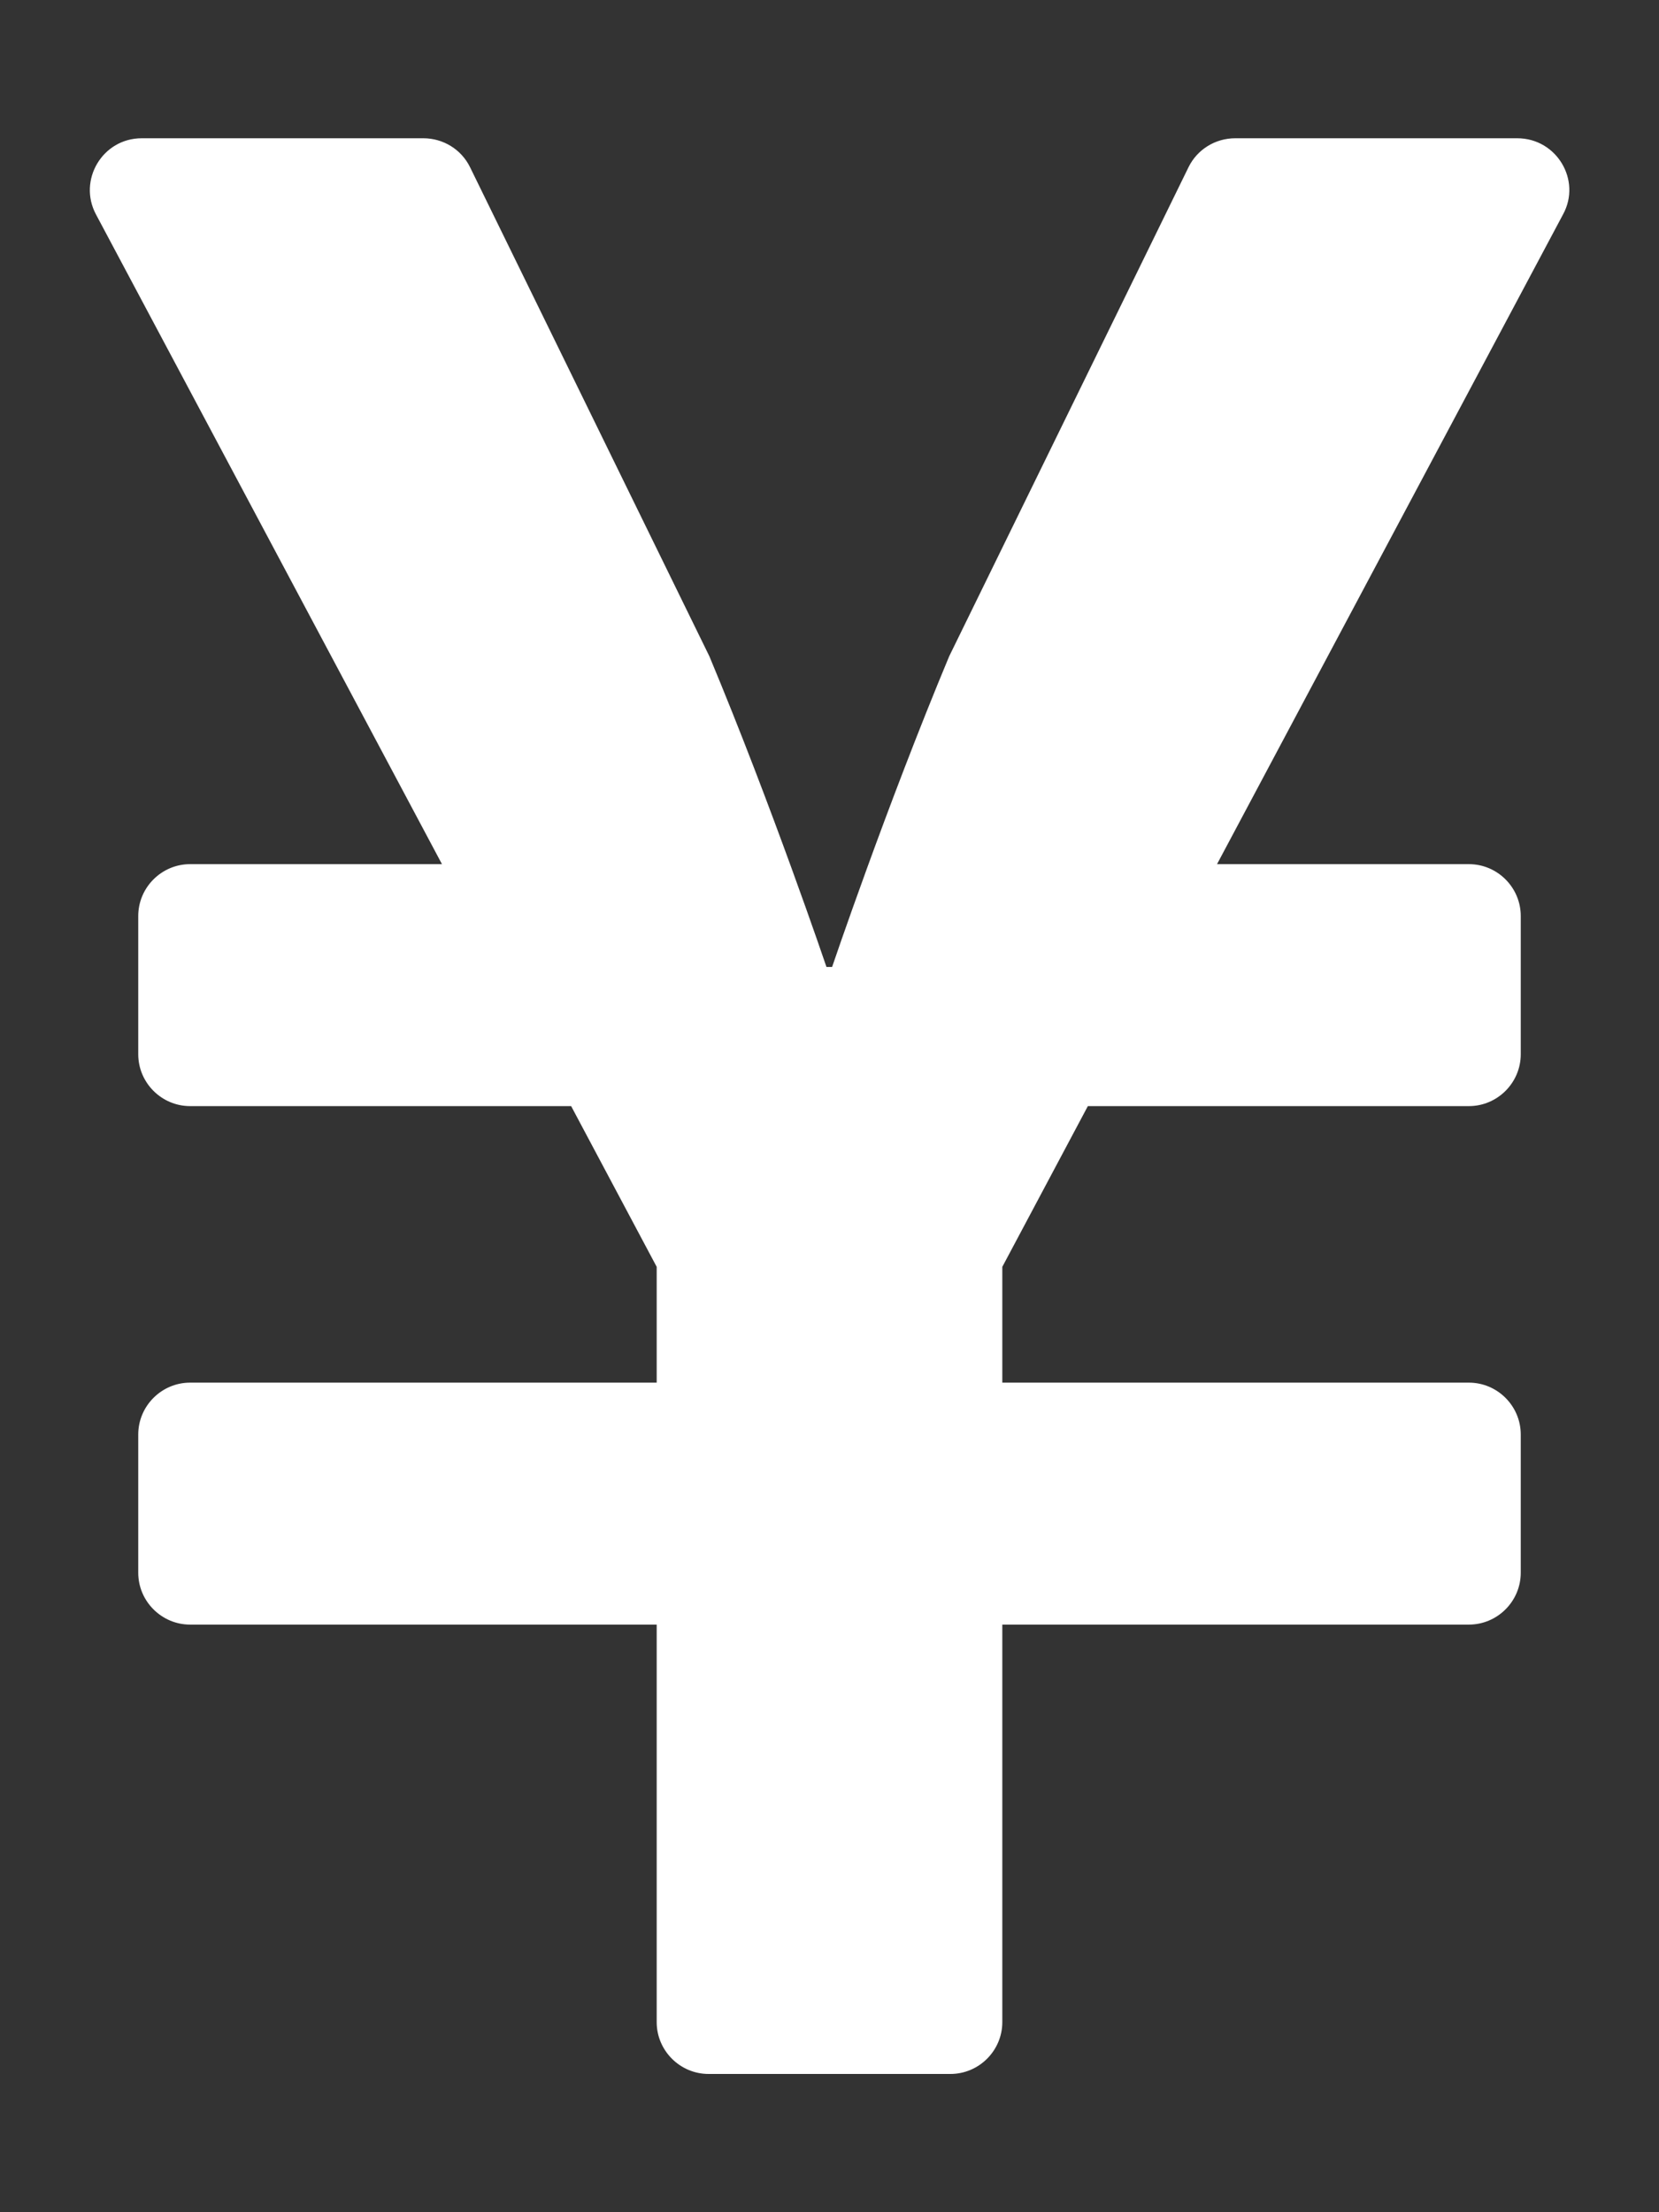 <?xml version="1.0" encoding="utf-8"?>
<!-- Generator: Adobe Illustrator 24.0.2, SVG Export Plug-In . SVG Version: 6.00 Build 0)  -->
<svg version="1.1" id="レイヤー_1" xmlns="http://www.w3.org/2000/svg" xmlns:xlink="http://www.w3.org/1999/xlink" x="0px"
	 y="0px" viewBox="0 0 384 512" style="enable-background:new 0 0 384 512;" xml:space="preserve">
<rect x="0" y="0" width="384" height="512" fill="#333333" stroke="none"/>
<style type="text/css">
	.st0{fill:#FFFFFF;}
</style>
<path class="st0" d="M351.2,32h-65.3c-4.6,0-8.8,2.6-10.8,6.7l-55.4,113.2c-14.5,34.7-27.1,71.9-27.1,71.9h-1.3
	c0,0-12.6-37.2-27.1-71.9L108.8,38.7c-2-4.1-6.2-6.7-10.8-6.7H32.8c-9.1,0-14.8,9.7-10.6,17.6L102.3,200H44c-6.6,0-12,5.4-12,12v32
	c0,6.6,5.4,12,12,12h88.2l19.8,37.2V320H44c-6.6,0-12,5.4-12,12v32c0,6.6,5.4,12,12,12h108v92c0,6.6,5.4,12,12,12h56
	c6.6,0,12-5.4,12-12v-92h108c6.6,0,12-5.4,12-12v-32c0-6.6-5.4-12-12-12H232v-26.8l19.8-37.2H340c6.6,0,12-5.4,12-12v-32
	c0-6.6-5.4-12-12-12h-58.3l80.1-150.4C366.1,41.7,360.3,32,351.2,32z"/>
</svg>
